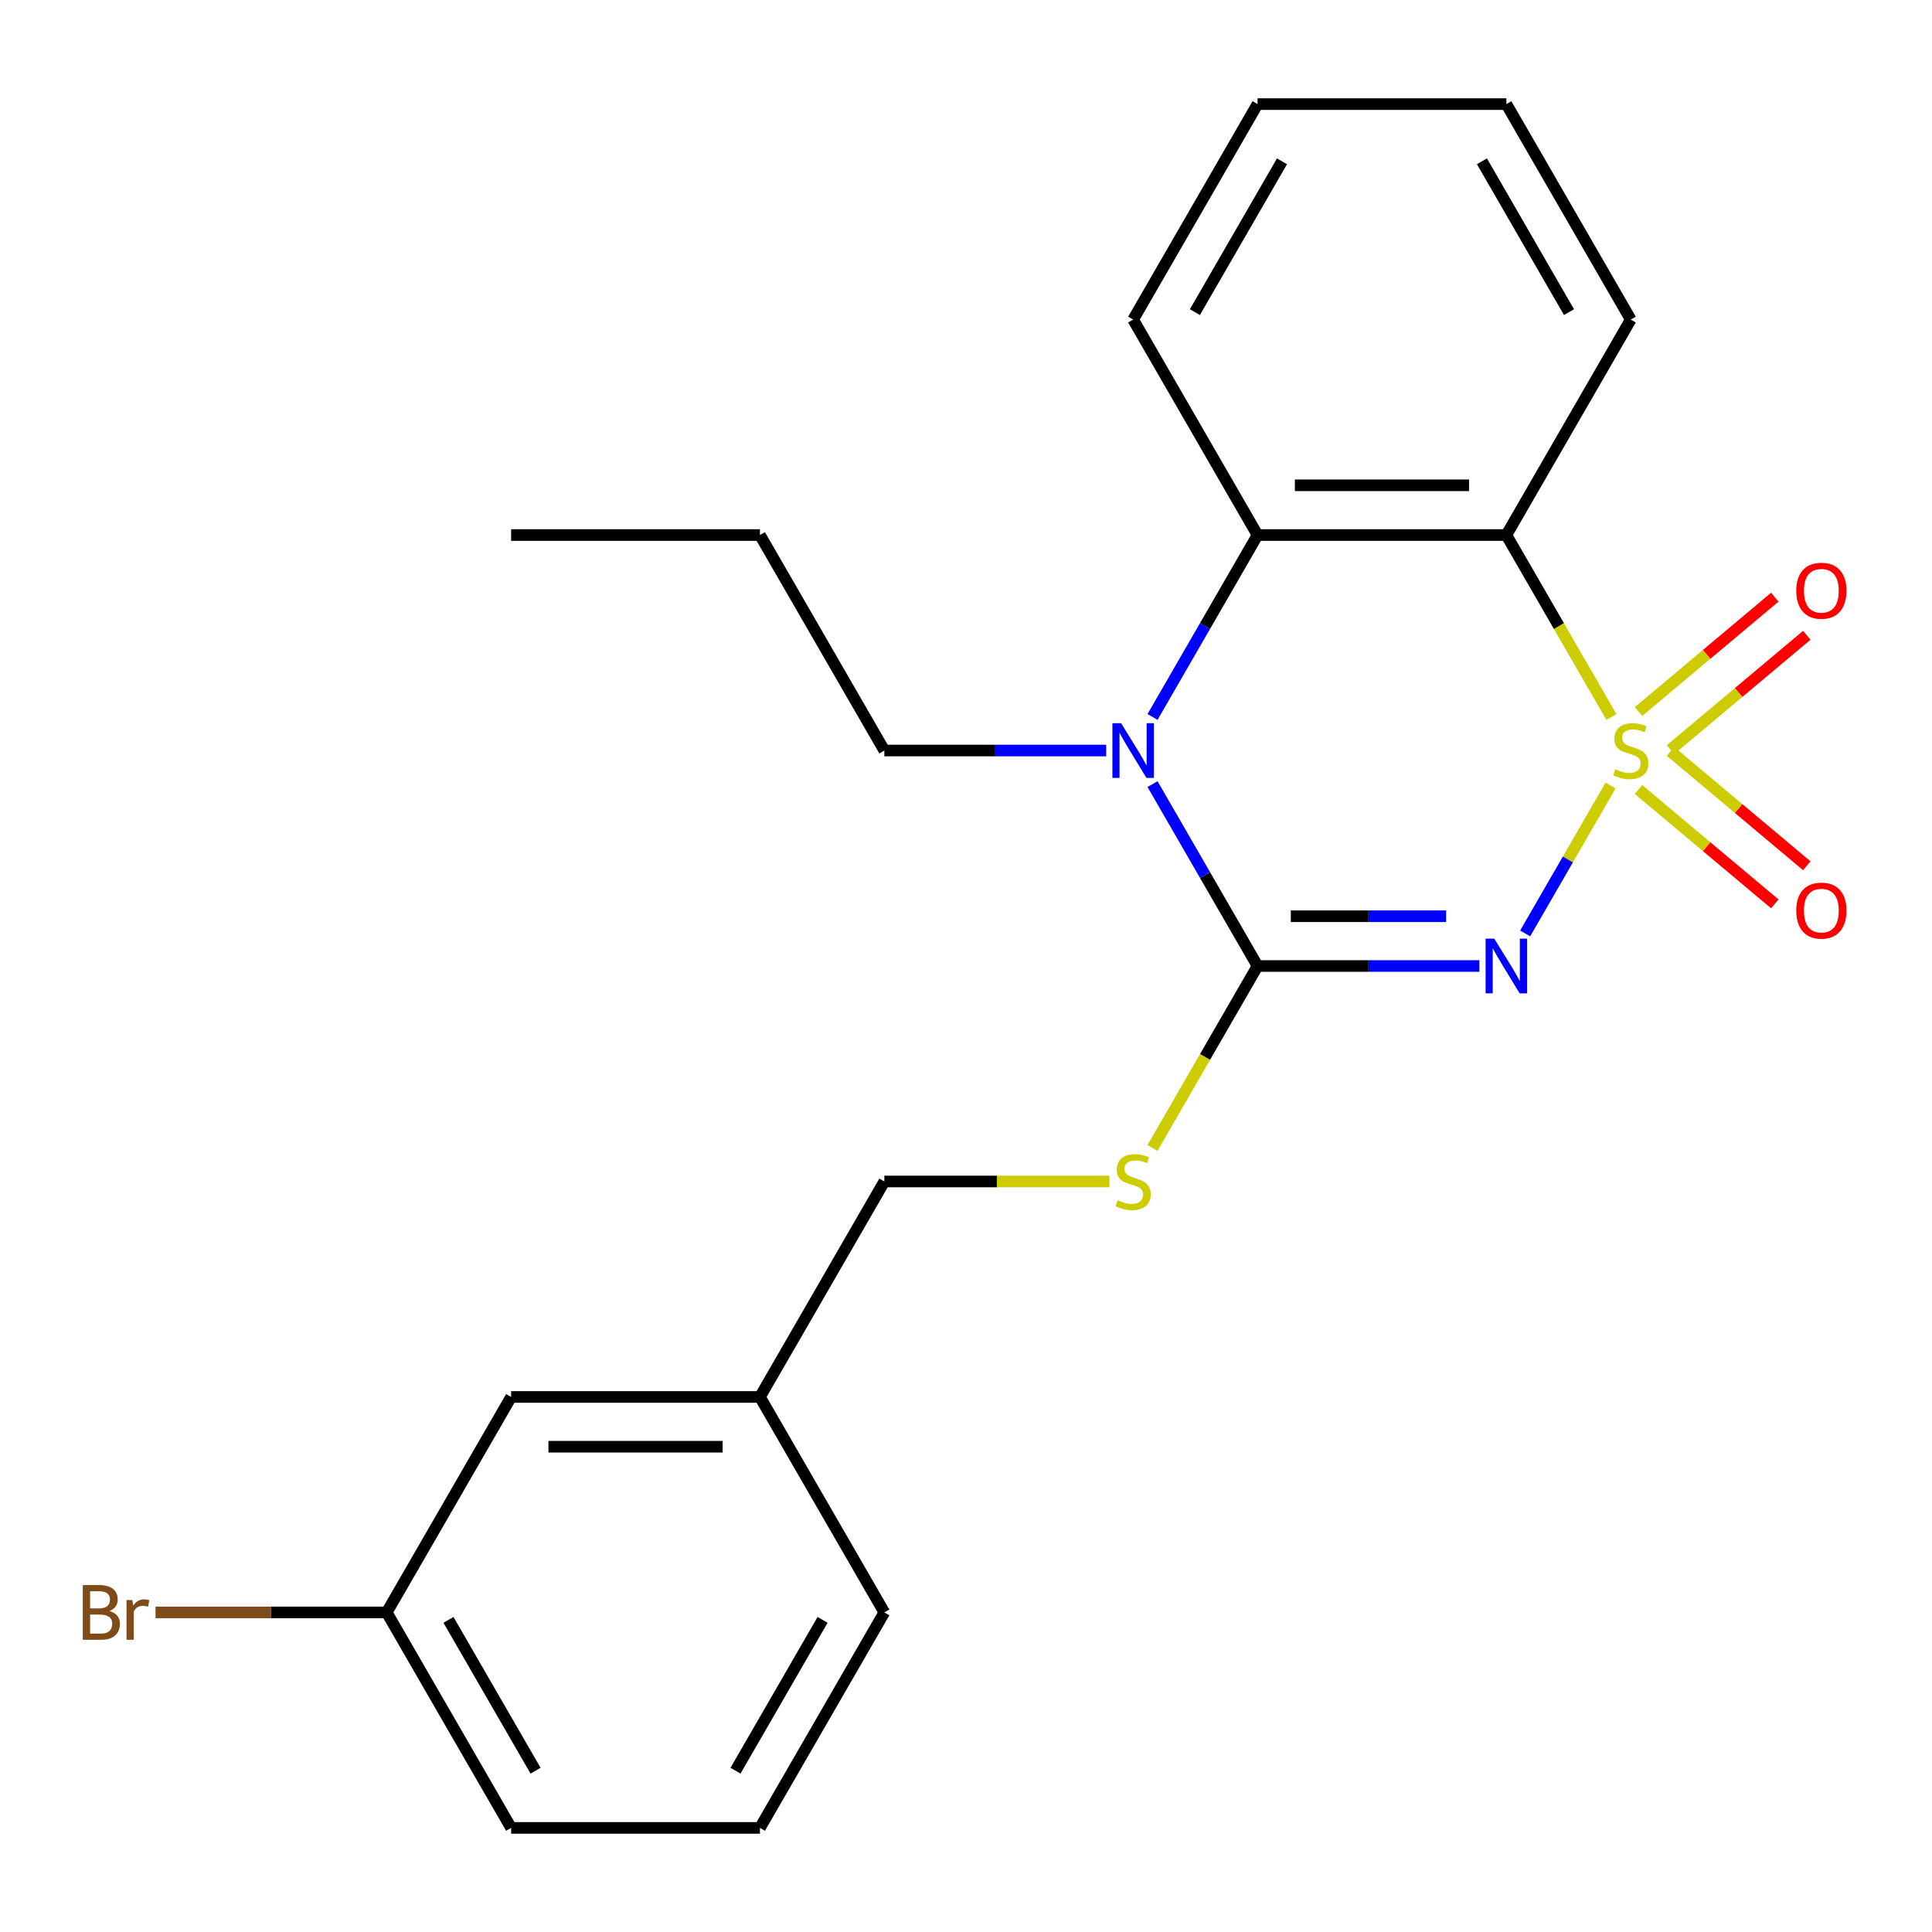 <?xml version='1.0' encoding='iso-8859-1'?>
<svg version='1.1' baseProfile='full'
              xmlns='http://www.w3.org/2000/svg'
                      xmlns:rdkit='http://www.rdkit.org/xml'
                      xmlns:xlink='http://www.w3.org/1999/xlink'
                  xml:space='preserve'
width='1000px' height='1000px' viewBox='0 0 1000 1000'>
<!-- END OF HEADER -->
<rect style='opacity:1.0;fill:#FFFFFF;stroke:none' width='1000' height='1000' x='0' y='0'> </rect>
<path class='bond-0' d='M 833.632,406.57 L 811.528,444.856' style='fill:none;fill-rule:evenodd;stroke:#CCCC00;stroke-width:6px;stroke-linecap:butt;stroke-linejoin:miter;stroke-opacity:1' />
<path class='bond-0' d='M 811.528,444.856 L 789.423,483.143' style='fill:none;fill-rule:evenodd;stroke:#0000FF;stroke-width:6px;stroke-linecap:butt;stroke-linejoin:miter;stroke-opacity:1' />
<path class='bond-2' d='M 834.071,371.131 L 806.881,324.035' style='fill:none;fill-rule:evenodd;stroke:#CCCC00;stroke-width:6px;stroke-linecap:butt;stroke-linejoin:miter;stroke-opacity:1' />
<path class='bond-2' d='M 806.881,324.035 L 779.69,276.94' style='fill:none;fill-rule:evenodd;stroke:#000000;stroke-width:6px;stroke-linecap:butt;stroke-linejoin:miter;stroke-opacity:1' />
<path class='bond-5' d='M 864.66,388.015 L 899.928,358.422' style='fill:none;fill-rule:evenodd;stroke:#CCCC00;stroke-width:6px;stroke-linecap:butt;stroke-linejoin:miter;stroke-opacity:1' />
<path class='bond-5' d='M 899.928,358.422 L 935.196,328.828' style='fill:none;fill-rule:evenodd;stroke:#FF0000;stroke-width:6px;stroke-linecap:butt;stroke-linejoin:miter;stroke-opacity:1' />
<path class='bond-5' d='M 848.104,368.284 L 883.372,338.691' style='fill:none;fill-rule:evenodd;stroke:#CCCC00;stroke-width:6px;stroke-linecap:butt;stroke-linejoin:miter;stroke-opacity:1' />
<path class='bond-5' d='M 883.372,338.691 L 918.64,309.097' style='fill:none;fill-rule:evenodd;stroke:#FF0000;stroke-width:6px;stroke-linecap:butt;stroke-linejoin:miter;stroke-opacity:1' />
<path class='bond-6' d='M 848.104,408.656 L 883.372,438.25' style='fill:none;fill-rule:evenodd;stroke:#CCCC00;stroke-width:6px;stroke-linecap:butt;stroke-linejoin:miter;stroke-opacity:1' />
<path class='bond-6' d='M 883.372,438.25 L 918.64,467.843' style='fill:none;fill-rule:evenodd;stroke:#FF0000;stroke-width:6px;stroke-linecap:butt;stroke-linejoin:miter;stroke-opacity:1' />
<path class='bond-6' d='M 864.66,388.925 L 899.928,418.519' style='fill:none;fill-rule:evenodd;stroke:#CCCC00;stroke-width:6px;stroke-linecap:butt;stroke-linejoin:miter;stroke-opacity:1' />
<path class='bond-6' d='M 899.928,418.519 L 935.196,448.112' style='fill:none;fill-rule:evenodd;stroke:#FF0000;stroke-width:6px;stroke-linecap:butt;stroke-linejoin:miter;stroke-opacity:1' />
<path class='bond-1' d='M 765.731,500 L 708.319,500' style='fill:none;fill-rule:evenodd;stroke:#0000FF;stroke-width:6px;stroke-linecap:butt;stroke-linejoin:miter;stroke-opacity:1' />
<path class='bond-1' d='M 708.319,500 L 650.907,500' style='fill:none;fill-rule:evenodd;stroke:#000000;stroke-width:6px;stroke-linecap:butt;stroke-linejoin:miter;stroke-opacity:1' />
<path class='bond-1' d='M 748.507,474.243 L 708.319,474.243' style='fill:none;fill-rule:evenodd;stroke:#0000FF;stroke-width:6px;stroke-linecap:butt;stroke-linejoin:miter;stroke-opacity:1' />
<path class='bond-1' d='M 708.319,474.243 L 668.13,474.243' style='fill:none;fill-rule:evenodd;stroke:#000000;stroke-width:6px;stroke-linecap:butt;stroke-linejoin:miter;stroke-opacity:1' />
<path class='bond-7' d='M 650.907,500 L 623.716,547.095' style='fill:none;fill-rule:evenodd;stroke:#000000;stroke-width:6px;stroke-linecap:butt;stroke-linejoin:miter;stroke-opacity:1' />
<path class='bond-7' d='M 623.716,547.095 L 596.526,594.19' style='fill:none;fill-rule:evenodd;stroke:#CCCC00;stroke-width:6px;stroke-linecap:butt;stroke-linejoin:miter;stroke-opacity:1' />
<path class='bond-23' d='M 650.907,500 L 623.728,452.925' style='fill:none;fill-rule:evenodd;stroke:#000000;stroke-width:6px;stroke-linecap:butt;stroke-linejoin:miter;stroke-opacity:1' />
<path class='bond-23' d='M 623.728,452.925 L 596.549,405.85' style='fill:none;fill-rule:evenodd;stroke:#0000FF;stroke-width:6px;stroke-linecap:butt;stroke-linejoin:miter;stroke-opacity:1' />
<path class='bond-4' d='M 779.69,276.94 L 650.907,276.94' style='fill:none;fill-rule:evenodd;stroke:#000000;stroke-width:6px;stroke-linecap:butt;stroke-linejoin:miter;stroke-opacity:1' />
<path class='bond-4' d='M 760.373,251.184 L 670.224,251.184' style='fill:none;fill-rule:evenodd;stroke:#000000;stroke-width:6px;stroke-linecap:butt;stroke-linejoin:miter;stroke-opacity:1' />
<path class='bond-10' d='M 779.69,276.94 L 844.082,165.411' style='fill:none;fill-rule:evenodd;stroke:#000000;stroke-width:6px;stroke-linecap:butt;stroke-linejoin:miter;stroke-opacity:1' />
<path class='bond-3' d='M 596.549,371.091 L 623.728,324.015' style='fill:none;fill-rule:evenodd;stroke:#0000FF;stroke-width:6px;stroke-linecap:butt;stroke-linejoin:miter;stroke-opacity:1' />
<path class='bond-3' d='M 623.728,324.015 L 650.907,276.94' style='fill:none;fill-rule:evenodd;stroke:#000000;stroke-width:6px;stroke-linecap:butt;stroke-linejoin:miter;stroke-opacity:1' />
<path class='bond-9' d='M 572.555,388.47 L 515.143,388.47' style='fill:none;fill-rule:evenodd;stroke:#0000FF;stroke-width:6px;stroke-linecap:butt;stroke-linejoin:miter;stroke-opacity:1' />
<path class='bond-9' d='M 515.143,388.47 L 457.731,388.47' style='fill:none;fill-rule:evenodd;stroke:#000000;stroke-width:6px;stroke-linecap:butt;stroke-linejoin:miter;stroke-opacity:1' />
<path class='bond-15' d='M 650.907,276.94 L 586.515,165.411' style='fill:none;fill-rule:evenodd;stroke:#000000;stroke-width:6px;stroke-linecap:butt;stroke-linejoin:miter;stroke-opacity:1' />
<path class='bond-8' d='M 574.215,611.53 L 515.973,611.53' style='fill:none;fill-rule:evenodd;stroke:#CCCC00;stroke-width:6px;stroke-linecap:butt;stroke-linejoin:miter;stroke-opacity:1' />
<path class='bond-8' d='M 515.973,611.53 L 457.731,611.53' style='fill:none;fill-rule:evenodd;stroke:#000000;stroke-width:6px;stroke-linecap:butt;stroke-linejoin:miter;stroke-opacity:1' />
<path class='bond-13' d='M 457.731,611.53 L 393.34,723.06' style='fill:none;fill-rule:evenodd;stroke:#000000;stroke-width:6px;stroke-linecap:butt;stroke-linejoin:miter;stroke-opacity:1' />
<path class='bond-19' d='M 457.731,388.47 L 393.34,276.94' style='fill:none;fill-rule:evenodd;stroke:#000000;stroke-width:6px;stroke-linecap:butt;stroke-linejoin:miter;stroke-opacity:1' />
<path class='bond-20' d='M 844.082,165.411 L 779.69,53.881' style='fill:none;fill-rule:evenodd;stroke:#000000;stroke-width:6px;stroke-linecap:butt;stroke-linejoin:miter;stroke-opacity:1' />
<path class='bond-20' d='M 812.117,161.559 L 767.043,83.489' style='fill:none;fill-rule:evenodd;stroke:#000000;stroke-width:6px;stroke-linecap:butt;stroke-linejoin:miter;stroke-opacity:1' />
<path class='bond-11' d='M 264.556,723.06 L 393.34,723.06' style='fill:none;fill-rule:evenodd;stroke:#000000;stroke-width:6px;stroke-linecap:butt;stroke-linejoin:miter;stroke-opacity:1' />
<path class='bond-11' d='M 283.874,748.816 L 374.022,748.816' style='fill:none;fill-rule:evenodd;stroke:#000000;stroke-width:6px;stroke-linecap:butt;stroke-linejoin:miter;stroke-opacity:1' />
<path class='bond-12' d='M 264.556,723.06 L 200.164,834.589' style='fill:none;fill-rule:evenodd;stroke:#000000;stroke-width:6px;stroke-linecap:butt;stroke-linejoin:miter;stroke-opacity:1' />
<path class='bond-14' d='M 200.164,834.589 L 140.332,834.589' style='fill:none;fill-rule:evenodd;stroke:#000000;stroke-width:6px;stroke-linecap:butt;stroke-linejoin:miter;stroke-opacity:1' />
<path class='bond-14' d='M 140.332,834.589 L 80.5,834.589' style='fill:none;fill-rule:evenodd;stroke:#7F4C19;stroke-width:6px;stroke-linecap:butt;stroke-linejoin:miter;stroke-opacity:1' />
<path class='bond-25' d='M 200.164,834.589 L 264.556,946.119' style='fill:none;fill-rule:evenodd;stroke:#000000;stroke-width:6px;stroke-linecap:butt;stroke-linejoin:miter;stroke-opacity:1' />
<path class='bond-25' d='M 232.129,838.441 L 277.203,916.511' style='fill:none;fill-rule:evenodd;stroke:#000000;stroke-width:6px;stroke-linecap:butt;stroke-linejoin:miter;stroke-opacity:1' />
<path class='bond-18' d='M 393.34,723.06 L 457.731,834.589' style='fill:none;fill-rule:evenodd;stroke:#000000;stroke-width:6px;stroke-linecap:butt;stroke-linejoin:miter;stroke-opacity:1' />
<path class='bond-24' d='M 586.515,165.411 L 650.907,53.881' style='fill:none;fill-rule:evenodd;stroke:#000000;stroke-width:6px;stroke-linecap:butt;stroke-linejoin:miter;stroke-opacity:1' />
<path class='bond-24' d='M 618.48,161.559 L 663.554,83.489' style='fill:none;fill-rule:evenodd;stroke:#000000;stroke-width:6px;stroke-linecap:butt;stroke-linejoin:miter;stroke-opacity:1' />
<path class='bond-16' d='M 393.34,946.119 L 457.731,834.589' style='fill:none;fill-rule:evenodd;stroke:#000000;stroke-width:6px;stroke-linecap:butt;stroke-linejoin:miter;stroke-opacity:1' />
<path class='bond-16' d='M 380.692,916.511 L 425.767,838.441' style='fill:none;fill-rule:evenodd;stroke:#000000;stroke-width:6px;stroke-linecap:butt;stroke-linejoin:miter;stroke-opacity:1' />
<path class='bond-17' d='M 393.34,946.119 L 264.556,946.119' style='fill:none;fill-rule:evenodd;stroke:#000000;stroke-width:6px;stroke-linecap:butt;stroke-linejoin:miter;stroke-opacity:1' />
<path class='bond-22' d='M 393.34,276.94 L 264.556,276.94' style='fill:none;fill-rule:evenodd;stroke:#000000;stroke-width:6px;stroke-linecap:butt;stroke-linejoin:miter;stroke-opacity:1' />
<path class='bond-21' d='M 779.69,53.881 L 650.907,53.881' style='fill:none;fill-rule:evenodd;stroke:#000000;stroke-width:6px;stroke-linecap:butt;stroke-linejoin:miter;stroke-opacity:1' />
<path  class='atom-0' d='M 836.082 398.19
Q 836.402 398.31, 837.722 398.87
Q 839.042 399.43, 840.482 399.79
Q 841.962 400.11, 843.402 400.11
Q 846.082 400.11, 847.642 398.83
Q 849.202 397.51, 849.202 395.23
Q 849.202 393.67, 848.402 392.71
Q 847.642 391.75, 846.442 391.23
Q 845.242 390.71, 843.242 390.11
Q 840.722 389.35, 839.202 388.63
Q 837.722 387.91, 836.642 386.39
Q 835.602 384.87, 835.602 382.31
Q 835.602 378.75, 838.002 376.55
Q 840.442 374.35, 845.242 374.35
Q 848.522 374.35, 852.242 375.91
L 851.322 378.99
Q 847.922 377.59, 845.362 377.59
Q 842.602 377.59, 841.082 378.75
Q 839.562 379.87, 839.602 381.83
Q 839.602 383.35, 840.362 384.27
Q 841.162 385.19, 842.282 385.71
Q 843.442 386.23, 845.362 386.83
Q 847.922 387.63, 849.442 388.43
Q 850.962 389.23, 852.042 390.87
Q 853.162 392.47, 853.162 395.23
Q 853.162 399.15, 850.522 401.27
Q 847.922 403.35, 843.562 403.35
Q 841.042 403.35, 839.122 402.79
Q 837.242 402.27, 835.002 401.35
L 836.082 398.19
' fill='#CCCC00'/>
<path  class='atom-1' d='M 773.43 485.84
L 782.71 500.84
Q 783.63 502.32, 785.11 505
Q 786.59 507.68, 786.67 507.84
L 786.67 485.84
L 790.43 485.84
L 790.43 514.16
L 786.55 514.16
L 776.59 497.76
Q 775.43 495.84, 774.19 493.64
Q 772.99 491.44, 772.63 490.76
L 772.63 514.16
L 768.95 514.16
L 768.95 485.84
L 773.43 485.84
' fill='#0000FF'/>
<path  class='atom-4' d='M 580.255 374.31
L 589.535 389.31
Q 590.455 390.79, 591.935 393.47
Q 593.415 396.15, 593.495 396.31
L 593.495 374.31
L 597.255 374.31
L 597.255 402.63
L 593.375 402.63
L 583.415 386.23
Q 582.255 384.31, 581.015 382.11
Q 579.815 379.91, 579.455 379.23
L 579.455 402.63
L 575.775 402.63
L 575.775 374.31
L 580.255 374.31
' fill='#0000FF'/>
<path  class='atom-6' d='M 929.736 305.77
Q 929.736 298.97, 933.096 295.17
Q 936.456 291.37, 942.736 291.37
Q 949.016 291.37, 952.376 295.17
Q 955.736 298.97, 955.736 305.77
Q 955.736 312.65, 952.336 316.57
Q 948.936 320.45, 942.736 320.45
Q 936.496 320.45, 933.096 316.57
Q 929.736 312.69, 929.736 305.77
M 942.736 317.25
Q 947.056 317.25, 949.376 314.37
Q 951.736 311.45, 951.736 305.77
Q 951.736 300.21, 949.376 297.41
Q 947.056 294.57, 942.736 294.57
Q 938.416 294.57, 936.056 297.37
Q 933.736 300.17, 933.736 305.77
Q 933.736 311.49, 936.056 314.37
Q 938.416 317.25, 942.736 317.25
' fill='#FF0000'/>
<path  class='atom-7' d='M 929.736 471.331
Q 929.736 464.531, 933.096 460.731
Q 936.456 456.931, 942.736 456.931
Q 949.016 456.931, 952.376 460.731
Q 955.736 464.531, 955.736 471.331
Q 955.736 478.211, 952.336 482.131
Q 948.936 486.011, 942.736 486.011
Q 936.496 486.011, 933.096 482.131
Q 929.736 478.251, 929.736 471.331
M 942.736 482.811
Q 947.056 482.811, 949.376 479.931
Q 951.736 477.011, 951.736 471.331
Q 951.736 465.771, 949.376 462.971
Q 947.056 460.131, 942.736 460.131
Q 938.416 460.131, 936.056 462.931
Q 933.736 465.731, 933.736 471.331
Q 933.736 477.051, 936.056 479.931
Q 938.416 482.811, 942.736 482.811
' fill='#FF0000'/>
<path  class='atom-8' d='M 578.515 621.25
Q 578.835 621.37, 580.155 621.93
Q 581.475 622.49, 582.915 622.85
Q 584.395 623.17, 585.835 623.17
Q 588.515 623.17, 590.075 621.89
Q 591.635 620.57, 591.635 618.29
Q 591.635 616.73, 590.835 615.77
Q 590.075 614.81, 588.875 614.29
Q 587.675 613.77, 585.675 613.17
Q 583.155 612.41, 581.635 611.69
Q 580.155 610.97, 579.075 609.45
Q 578.035 607.93, 578.035 605.37
Q 578.035 601.81, 580.435 599.61
Q 582.875 597.41, 587.675 597.41
Q 590.955 597.41, 594.675 598.97
L 593.755 602.05
Q 590.355 600.65, 587.795 600.65
Q 585.035 600.65, 583.515 601.81
Q 581.995 602.93, 582.035 604.89
Q 582.035 606.41, 582.795 607.33
Q 583.595 608.25, 584.715 608.77
Q 585.875 609.29, 587.795 609.89
Q 590.355 610.69, 591.875 611.49
Q 593.395 612.29, 594.475 613.93
Q 595.595 615.53, 595.595 618.29
Q 595.595 622.21, 592.955 624.33
Q 590.355 626.41, 585.995 626.41
Q 583.475 626.41, 581.555 625.85
Q 579.675 625.33, 577.435 624.41
L 578.515 621.25
' fill='#CCCC00'/>
<path  class='atom-15' d='M 56.601 833.869
Q 59.321 834.629, 60.681 836.309
Q 62.081 837.949, 62.081 840.389
Q 62.081 844.309, 59.561 846.549
Q 57.081 848.749, 52.361 848.749
L 42.841 848.749
L 42.841 820.429
L 51.201 820.429
Q 56.041 820.429, 58.481 822.389
Q 60.921 824.349, 60.921 827.949
Q 60.921 832.229, 56.601 833.869
M 46.641 823.629
L 46.641 832.509
L 51.201 832.509
Q 54.001 832.509, 55.441 831.389
Q 56.921 830.229, 56.921 827.949
Q 56.921 823.629, 51.201 823.629
L 46.641 823.629
M 52.361 845.549
Q 55.121 845.549, 56.601 844.229
Q 58.081 842.909, 58.081 840.389
Q 58.081 838.069, 56.441 836.909
Q 54.841 835.709, 51.761 835.709
L 46.641 835.709
L 46.641 845.549
L 52.361 845.549
' fill='#7F4C19'/>
<path  class='atom-15' d='M 68.521 828.189
L 68.961 831.029
Q 71.121 827.829, 74.641 827.829
Q 75.761 827.829, 77.281 828.229
L 76.681 831.589
Q 74.961 831.189, 74.001 831.189
Q 72.321 831.189, 71.201 831.869
Q 70.121 832.509, 69.241 834.069
L 69.241 848.749
L 65.481 848.749
L 65.481 828.189
L 68.521 828.189
' fill='#7F4C19'/>
</svg>
